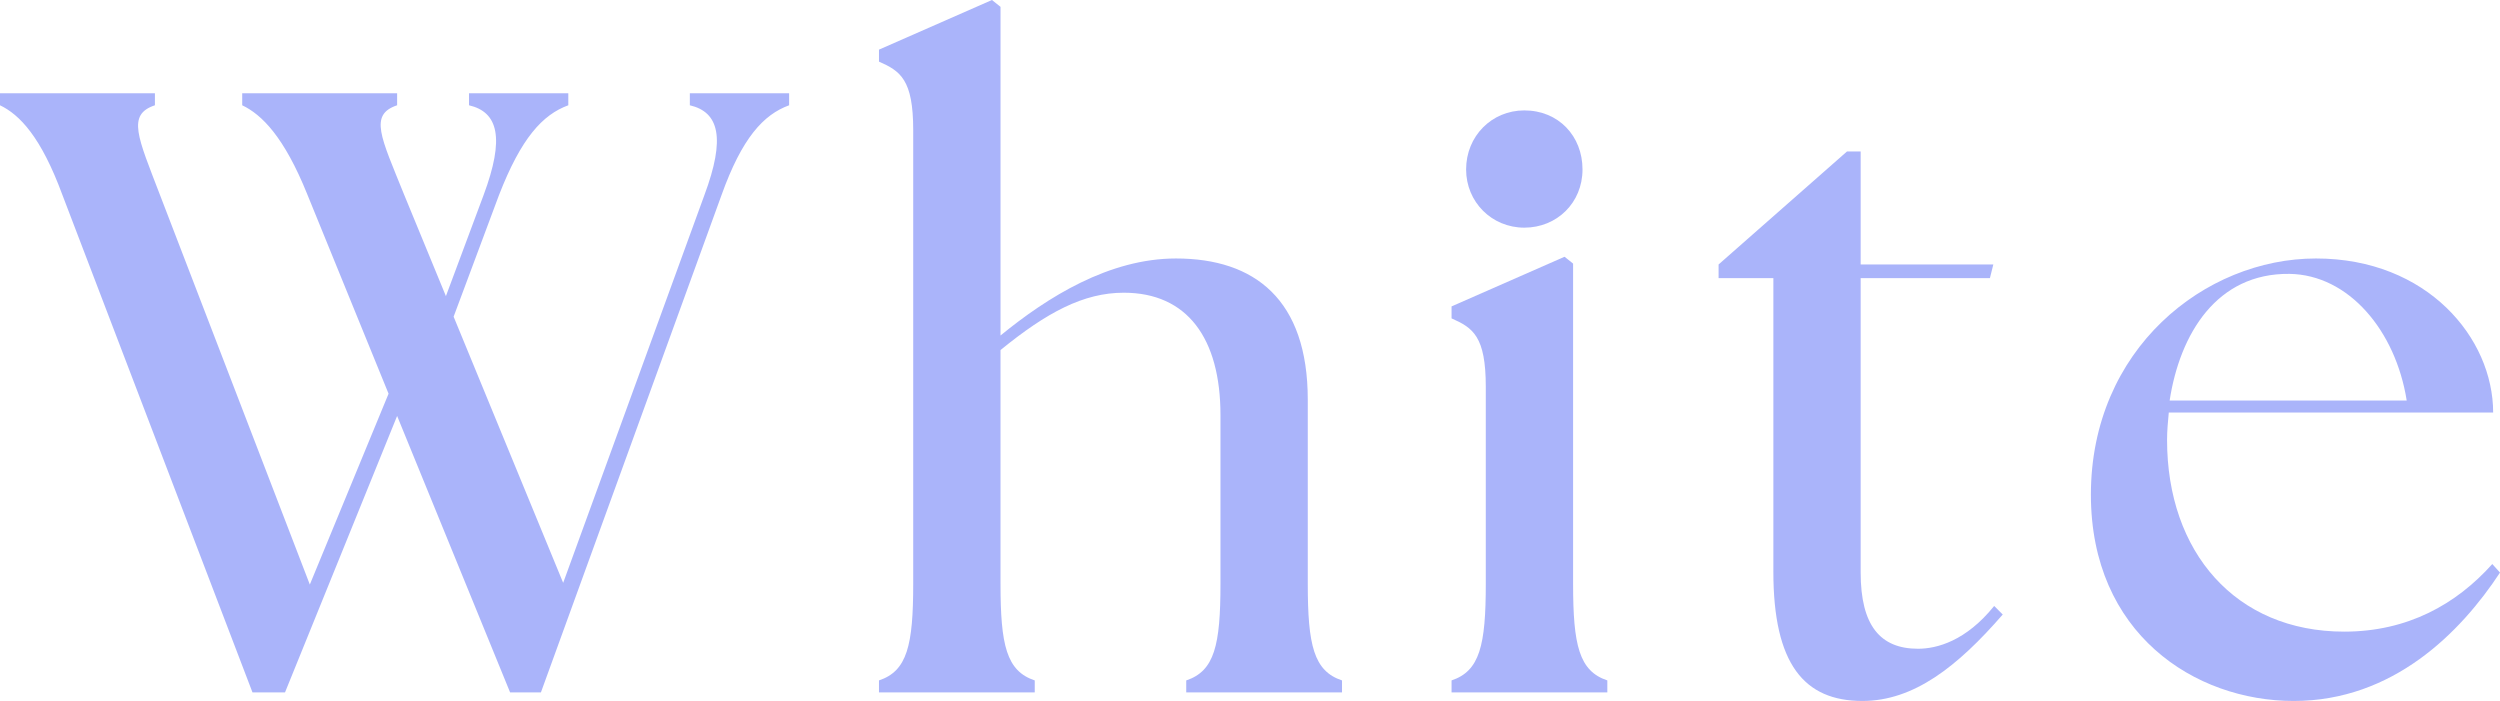 <?xml version="1.0" encoding="UTF-8"?>
<svg id="_レイヤー_2" data-name="レイヤー 2" xmlns="http://www.w3.org/2000/svg" width="292.1" height="81.91" viewBox="0 0 292.1 81.91">
  <defs>
    <style>
      .cls-1 {
        fill: #aab4fa;
      }
    </style>
  </defs>
  <g id="_レイヤー_1-2" data-name="レイヤー 1">
    <g>
      <path class="cls-1" d="M28.3,12.3v-1.4h18.1v1.4c-3.3,1.1-1.9,3.7.8,10.4l4.9,11.9,4.4-11.8c2.5-6.7,1.7-9.7-1.7-10.5v-1.4h11.6v1.4c-3,1.1-5.5,3.8-8.1,10.5l-5.3,14.2,12.8,31.1,16.5-45.3c2.5-6.7,1.7-9.7-1.7-10.5v-1.4h11.6v1.4c-3,1.1-5.5,3.8-7.9,10.5l-21.1,58.1h-3.6l-13.2-32.3-13.1,32.3h-3.8L7.3,22.8C4.8,16,2.3,13.4,0,12.3v-1.4h18.1v1.4c-3.3,1.1-2,3.7.6,10.5l17.5,45.5,9.2-22.3-9.5-23.3c-2.7-6.7-5.3-9.3-7.6-10.4Z"/>
      <path class="cls-1" d="M102.7,79.5c3.3-1.1,4-4.1,4-11.3V15.2c0-5.9-1.5-6.9-4-8v-1.4l13.2-5.8,1,.8v38.4c5.5-4.5,12.7-9,20.5-9,9.2,0,15.4,4.8,15.4,16.5v21.5c0,7.2.7,10.2,4,11.3v1.4h-18.2v-1.4c3.3-1.1,4-4.1,4-11.3v-19.7c0-9-3.9-14.3-11.3-14.3-4.7,0-9,2.3-14.4,6.7v27.3c0,7.2.7,10.2,4,11.3v1.4h-18.2v-1.4Z"/>
      <path class="cls-1" d="M169.6,79.5c3.3-1.1,4-4.1,4-11.3v-23c0-5.9-1.5-6.9-4-8v-1.4l13.2-5.8,1,.8v37.4c0,7.2.7,10.2,4,11.3v1.4h-18.2v-1.4ZM171.3,19.8c0-3.9,3-6.9,6.8-6.9,4,0,6.8,3,6.8,6.9s-3,6.8-6.8,6.8-6.8-3-6.8-6.8Z"/>
      <path class="cls-1" d="M207.2,66.8v-34.3h-6.4v-1.6l15-13.2h1.6v13.2h15.5l-.4,1.6h-15.1v34.4c0,6.2,2.3,8.9,6.7,8.9,2.2,0,5.6-.9,8.9-5l1,1c-5.3,6.1-10.4,10.1-16.4,10.1-6.8,0-10.4-4.3-10.4-15.1Z"/>
      <path class="cls-1" d="M244.3,57.8c0-17,13.3-27.6,26.3-27.6s20.7,9.3,20.7,18h-37.9c-.1,1.1-.2,2.1-.2,3.2,0,13.1,8,22.4,20.7,22.4,7.4,0,13.1-3.2,17.3-7.9l.9,1c-4.6,7-12.5,15-24.1,15s-23.7-7.9-23.7-24.1ZM281.2,46.8c-1.3-8.2-6.8-14.7-13.7-14.8-8.5-.1-12.8,7-14,14.8h27.7Z"/>
    </g>
  </g>
</svg>